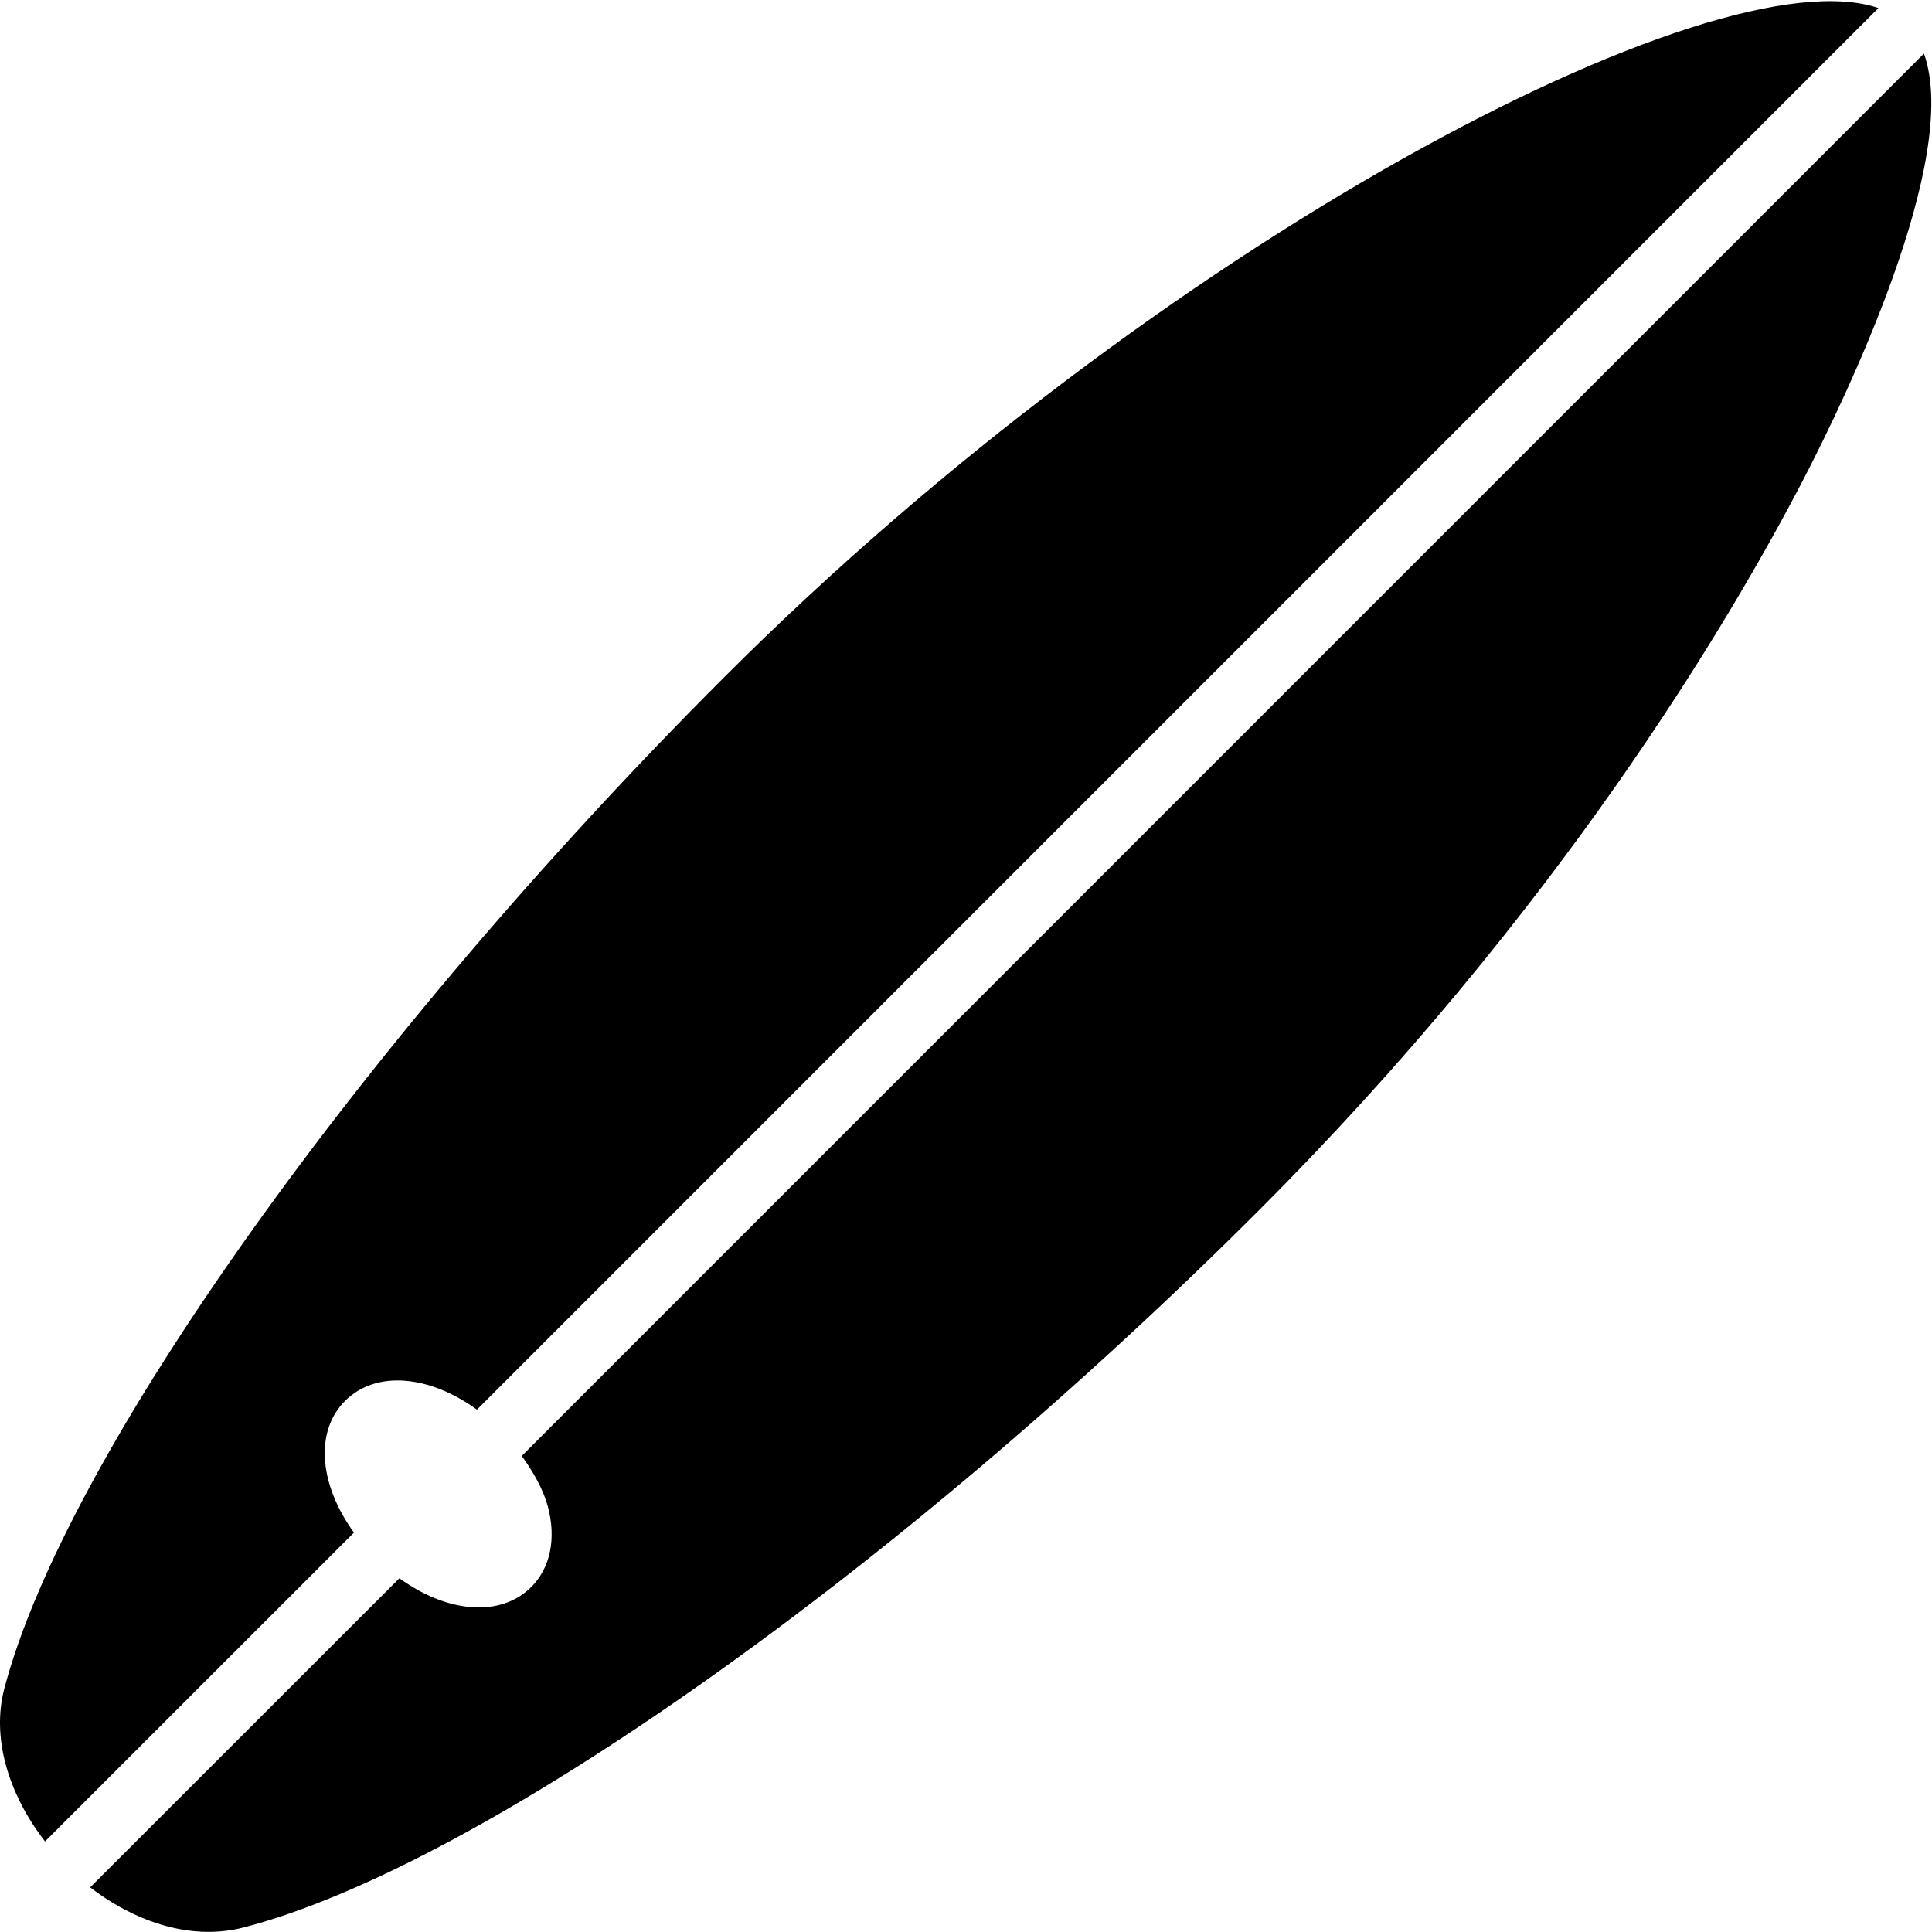 <?xml version="1.0" encoding="iso-8859-1"?>
<!-- Generator: Adobe Illustrator 19.2.1, SVG Export Plug-In . SVG Version: 6.00 Build 0)  -->
<svg version="1.1" xmlns="http://www.w3.org/2000/svg" xmlns:xlink="http://www.w3.org/1999/xlink" x="0px" y="0px"
	 viewBox="0 0 30 30" style="enable-background:new 0 0 30 30;" xml:space="preserve">
<g id="Sun_Light">
</g>
<g id="Sunglasses">
</g>
<g id="T-Shirt_1">
</g>
<g id="T-Shirt_2">
</g>
<g id="Mini_Dress">
</g>
<g id="Flip-Flops">
</g>
<g id="Temperature">
</g>
<g id="Hot_Temperature">
</g>
<g id="Ice_Lolly">
</g>
<g id="Icecream">
</g>
<g id="Limonade_1">
</g>
<g id="Limonade_2">
</g>
<g id="Hat">
</g>
<g id="Straw_Hat">
</g>
<g id="Deckchair">
</g>
<g id="Sunshade">
</g>
<g id="Suncream">
</g>
<g id="Suntan_Oil">
</g>
<g id="Swimming_Trunks">
</g>
<g id="Bikini">
</g>
<g id="Pool">
</g>
<g id="Pool_Ladder">
</g>
<g id="Grill">
</g>
<g id="Kite_1">
</g>
<g id="Kite_2">
</g>
<g id="Badminton">
</g>
<g id="Cooler">
</g>
<g id="Strand_Bag">
</g>
<g id="Towel">
</g>
<g id="Strand_Ball">
</g>
<g id="Beach_Sign">
</g>
<g id="Toos">
</g>
<g id="Bucket">
</g>
<g id="Sand_Castle">
</g>
<g id="Shell_1">
</g>
<g id="Shell_2">
</g>
<g id="Surf_Board">
	<g>
		<path d="M5.496,23.798c-0.538-0.743-0.614-1.568-0.137-2.046c0.479-0.477,1.304-0.401,2.047,0.137L29.168,0.125
			c-2.544-0.871-11.187,3.654-17.913,10.381C5.613,16.146,1.013,22.609,0.066,26.224c-0.197,0.755,0.057,1.625,0.633,2.37
			L5.496,23.798z"/>
		<path d="M8.102,22.607c0.182,0.255,0.333,0.519,0.405,0.786c0.133,0.498,0.039,0.953-0.257,1.249
			c-0.215,0.215-0.5,0.318-0.817,0.318c-0.388,0-0.822-0.156-1.231-0.453l-4.802,4.8c0.574,0.441,1.221,0.691,1.834,0.691
			c0.186,0,0.368-0.022,0.544-0.067c3.676-0.948,10.161-5.526,15.768-11.135c4.648-4.648,7.303-9.125,8.472-11.38
			c0.625-1.206,2.442-4.955,1.857-6.584L8.102,22.607z"/>
	</g>
</g>
<g id="Float">
</g>
<g id="Vacation_Photo">
</g>
<g id="Summer_Time">
</g>
<g id="Boat">
</g>
<g id="Lifebuoy">
</g>
<g id="Lighthouse">
</g>
<g id="Sunset">
</g>
<g id="Dolphin">
</g>
<g id="Starfish">
</g>
<g id="Diving_Mask">
</g>
<g id="Sailboat">
</g>
<g id="Captin_Hat">
</g>
<g id="Eudder">
</g>
</svg>
